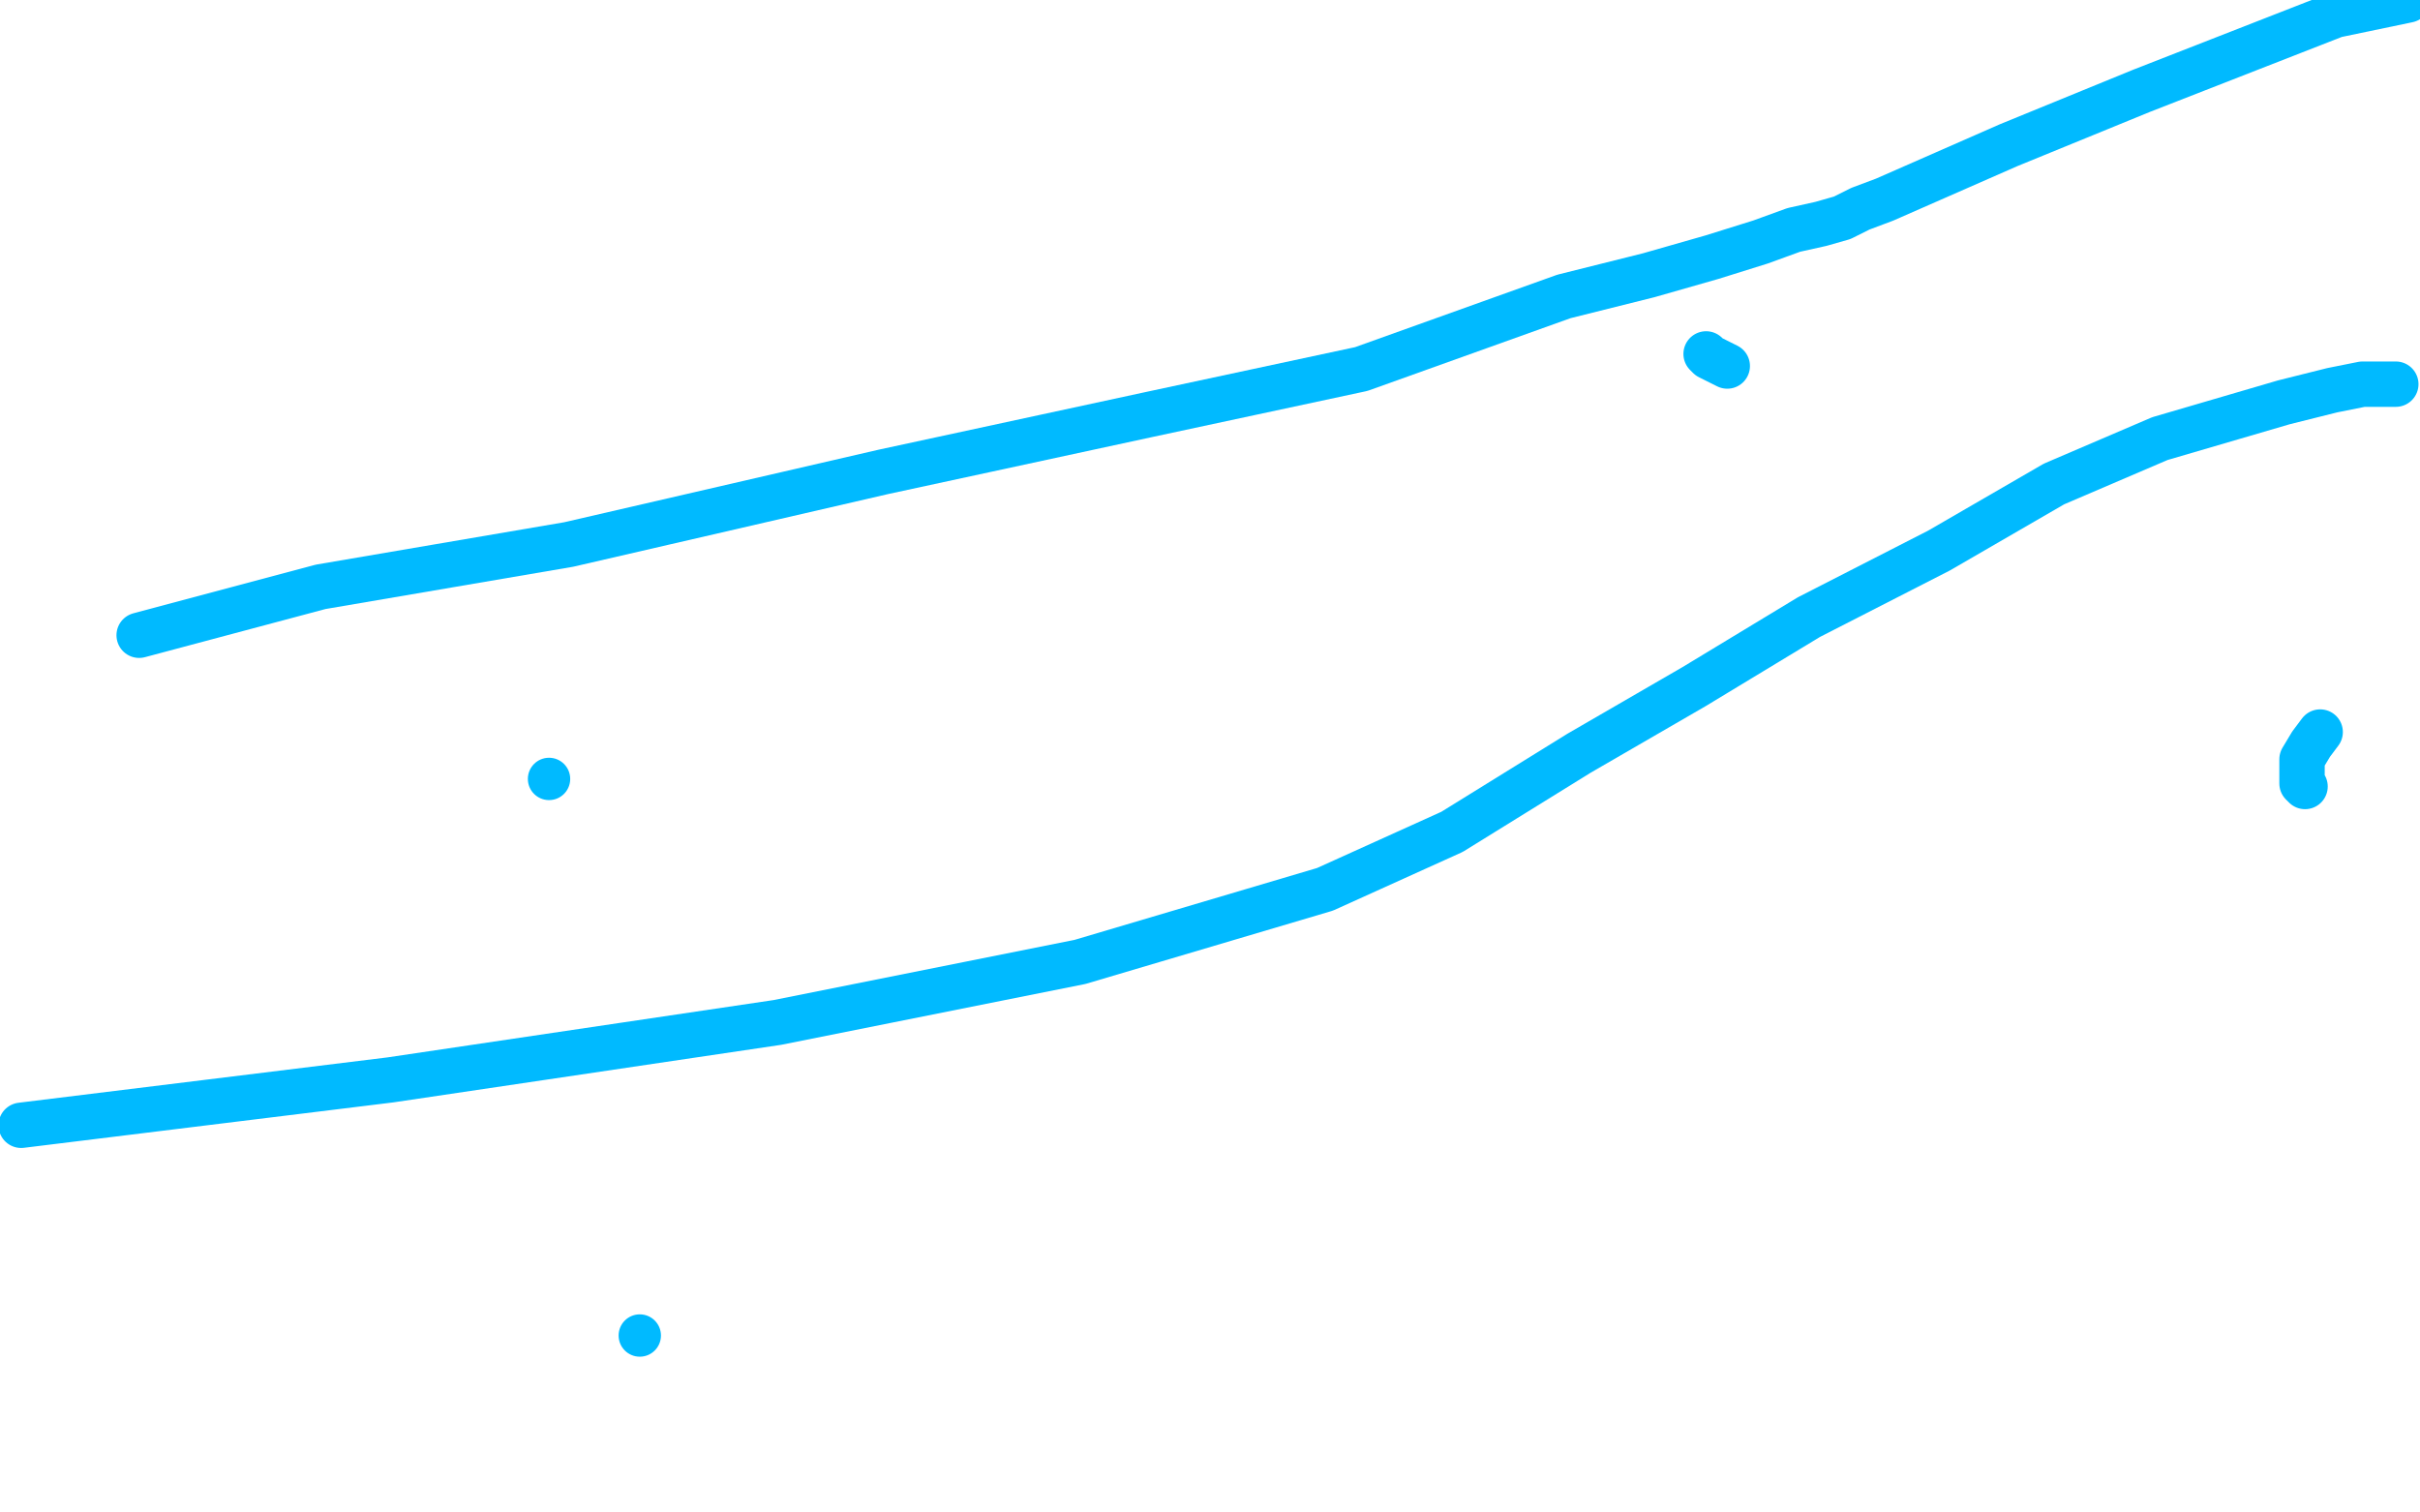 <?xml version="1.0" standalone="no"?>
<!DOCTYPE svg PUBLIC "-//W3C//DTD SVG 1.1//EN"
"http://www.w3.org/Graphics/SVG/1.1/DTD/svg11.dtd">

<svg width="800" height="500" version="1.1" xmlns="http://www.w3.org/2000/svg" xmlns:xlink="http://www.w3.org/1999/xlink" style="stroke-antialiasing: false"><desc>This SVG has been created on https://colorillo.com/</desc><rect x='0' y='0' width='800' height='500' style='fill: rgb(255,255,255); stroke-width:0' /><polyline points="762,260 761,259 761,259 761,257 761,251 764,246 767,242" style="fill: none; stroke: #00baff; stroke-width: 15; stroke-linejoin: round; stroke-linecap: round; stroke-antialiasing: false; stroke-antialias: 0; opacity: 1.0"/>
<polyline points="796,0 772,5 772,5 708,30 708,30 664,48 664,48 623,66 623,66 615,69 615,69 609,72 602,74 593,76 582,80 566,85 545,91 517,98 450,122 380,137 292,156 188,180 106,194 46,210" style="fill: none; stroke: #00baff; stroke-width: 15; stroke-linejoin: round; stroke-linecap: round; stroke-antialiasing: false; stroke-antialias: 0; opacity: 1.0"/>
<polyline points="792,127 791,127 791,127 787,127 787,127 781,127 781,127 771,129 771,129 755,133 755,133 714,145 714,145 679,160 679,160 641,182 598,204 560,227 522,249 480,275 438,294 357,318 257,338 129,357 7,372" style="fill: none; stroke: #00baff; stroke-width: 15; stroke-linejoin: round; stroke-linecap: round; stroke-antialiasing: false; stroke-antialias: 0; opacity: 1.0"/>
<circle cx="211.5" cy="441.5" r="7" style="fill: #00baff; stroke-antialiasing: false; stroke-antialias: 0; opacity: 1.0"/>
<circle cx="181.5" cy="257.5" r="7" style="fill: #00baff; stroke-antialiasing: false; stroke-antialias: 0; opacity: 1.0"/>
<polyline points="571,121 565,118 564,117" style="fill: none; stroke: #00baff; stroke-width: 15; stroke-linejoin: round; stroke-linecap: round; stroke-antialiasing: false; stroke-antialias: 0; opacity: 1.0"/>
</svg>
